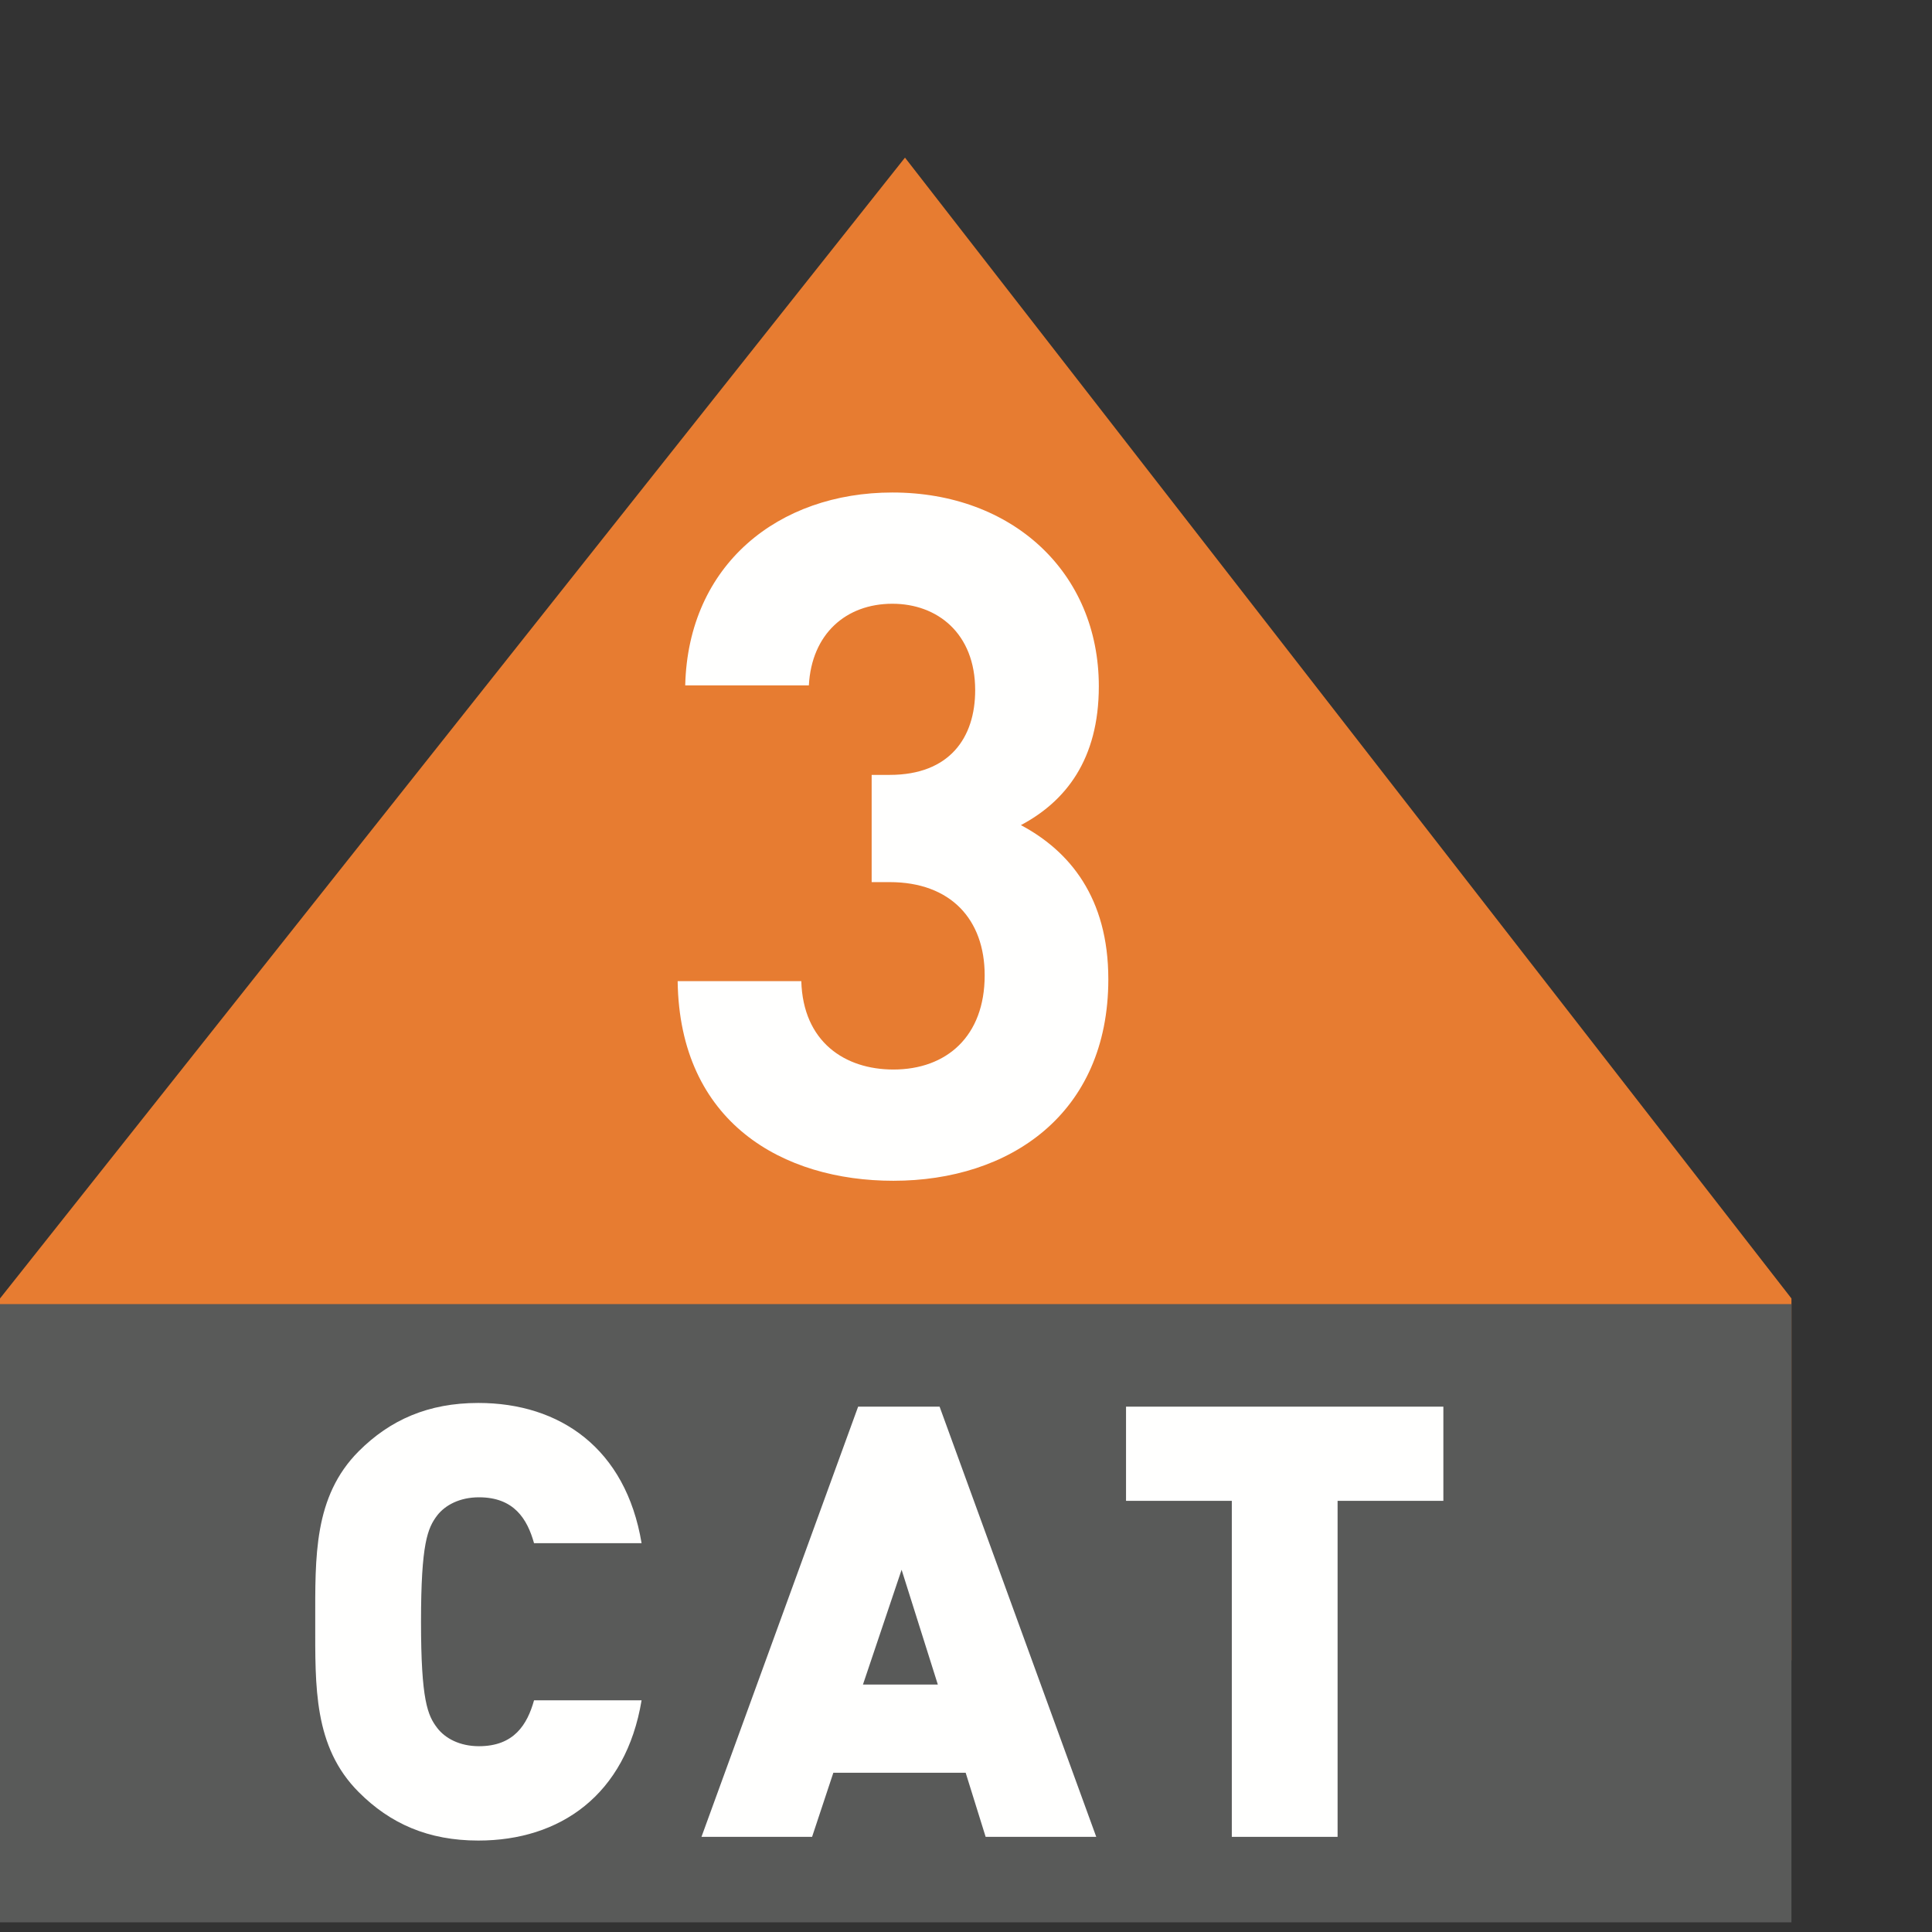 <?xml version="1.0" encoding="UTF-8"?>
<svg width="12px" height="12px" viewBox="0 0 12 12" version="1.1" xmlns="http://www.w3.org/2000/svg" xmlns:xlink="http://www.w3.org/1999/xlink">
    <rect x="0" y="0" width="12" height="12" fill="#333333" stroke="none"/>
    <!-- Generator: Sketch 52.6 (67491) - http://www.bohemiancoding.com/sketch -->
    <title>IC_BW_CAT3</title>
    <desc>Created with Sketch.</desc>
    <g id="IC_BW_CAT3" stroke="none" stroke-width="1" fill="none" fill-rule="evenodd">
        <polyline id="Fill-1" fill="#E77C31" points="5.621 0.979 0 8.065 0 10.313 11.127 10.313 11.127 8.065 5.621 0.979"></polyline>
        <g id="Group-5" transform="translate(0, 3)">
            <path d="M5.549,4.334 C4.864,4.334 4.221,3.974 4.209,3.094 L4.977,3.094 C4.988,3.472 5.248,3.643 5.549,3.643 C5.88,3.643 6.116,3.436 6.116,3.058 C6.116,2.71 5.904,2.479 5.526,2.479 L5.414,2.479 L5.414,1.813 L5.526,1.813 C5.898,1.813 6.057,1.582 6.057,1.287 C6.057,0.933 5.821,0.75 5.543,0.75 C5.254,0.75 5.041,0.938 5.024,1.257 L4.256,1.257 C4.274,0.507 4.835,0.059 5.543,0.059 C6.288,0.059 6.825,0.555 6.825,1.263 C6.825,1.718 6.618,1.978 6.341,2.125 C6.642,2.285 6.884,2.574 6.884,3.082 C6.884,3.92 6.27,4.334 5.549,4.334" id="Fill-2" fill="#FFFFFE"></path>
            <polygon id="Fill-4" fill="#595A59" points="0 8.94 11.127 8.94 11.127 5.1 0 5.1"></polygon>
        </g>
        <path d="M2.971,11.432 C2.66,11.432 2.423,11.327 2.228,11.131 C1.947,10.85 1.958,10.475 1.958,10.073 C1.958,9.671 1.947,9.296 2.228,9.014 C2.423,8.819 2.66,8.714 2.971,8.714 C3.478,8.714 3.887,8.996 3.985,9.585 L3.317,9.585 C3.275,9.435 3.193,9.3 2.975,9.3 C2.855,9.3 2.765,9.349 2.716,9.412 C2.656,9.491 2.615,9.585 2.615,10.073 C2.615,10.561 2.656,10.655 2.716,10.733 C2.765,10.797 2.855,10.846 2.975,10.846 C3.193,10.846 3.275,10.711 3.317,10.561 L3.985,10.561 C3.887,11.15 3.478,11.432 2.971,11.432" id="Fill-6" fill="#FFFFFE"></path>
        <path d="M5.6,9.75 L5.36,10.463 L5.825,10.463 L5.6,9.75 Z M6.122,11.409 L5.998,11.011 L5.176,11.011 L5.044,11.409 L4.357,11.409 L5.33,8.737 L5.836,8.737 L6.809,11.409 L6.122,11.409 Z" id="Fill-7" fill="#FFFFFE"></path>
        <polyline id="Fill-8" fill="#FFFFFE" points="8.308 9.322 8.308 11.409 7.651 11.409 7.651 9.322 6.994 9.322 6.994 8.737 8.965 8.737 8.965 9.322 8.308 9.322"></polyline>
    </g>
</svg>